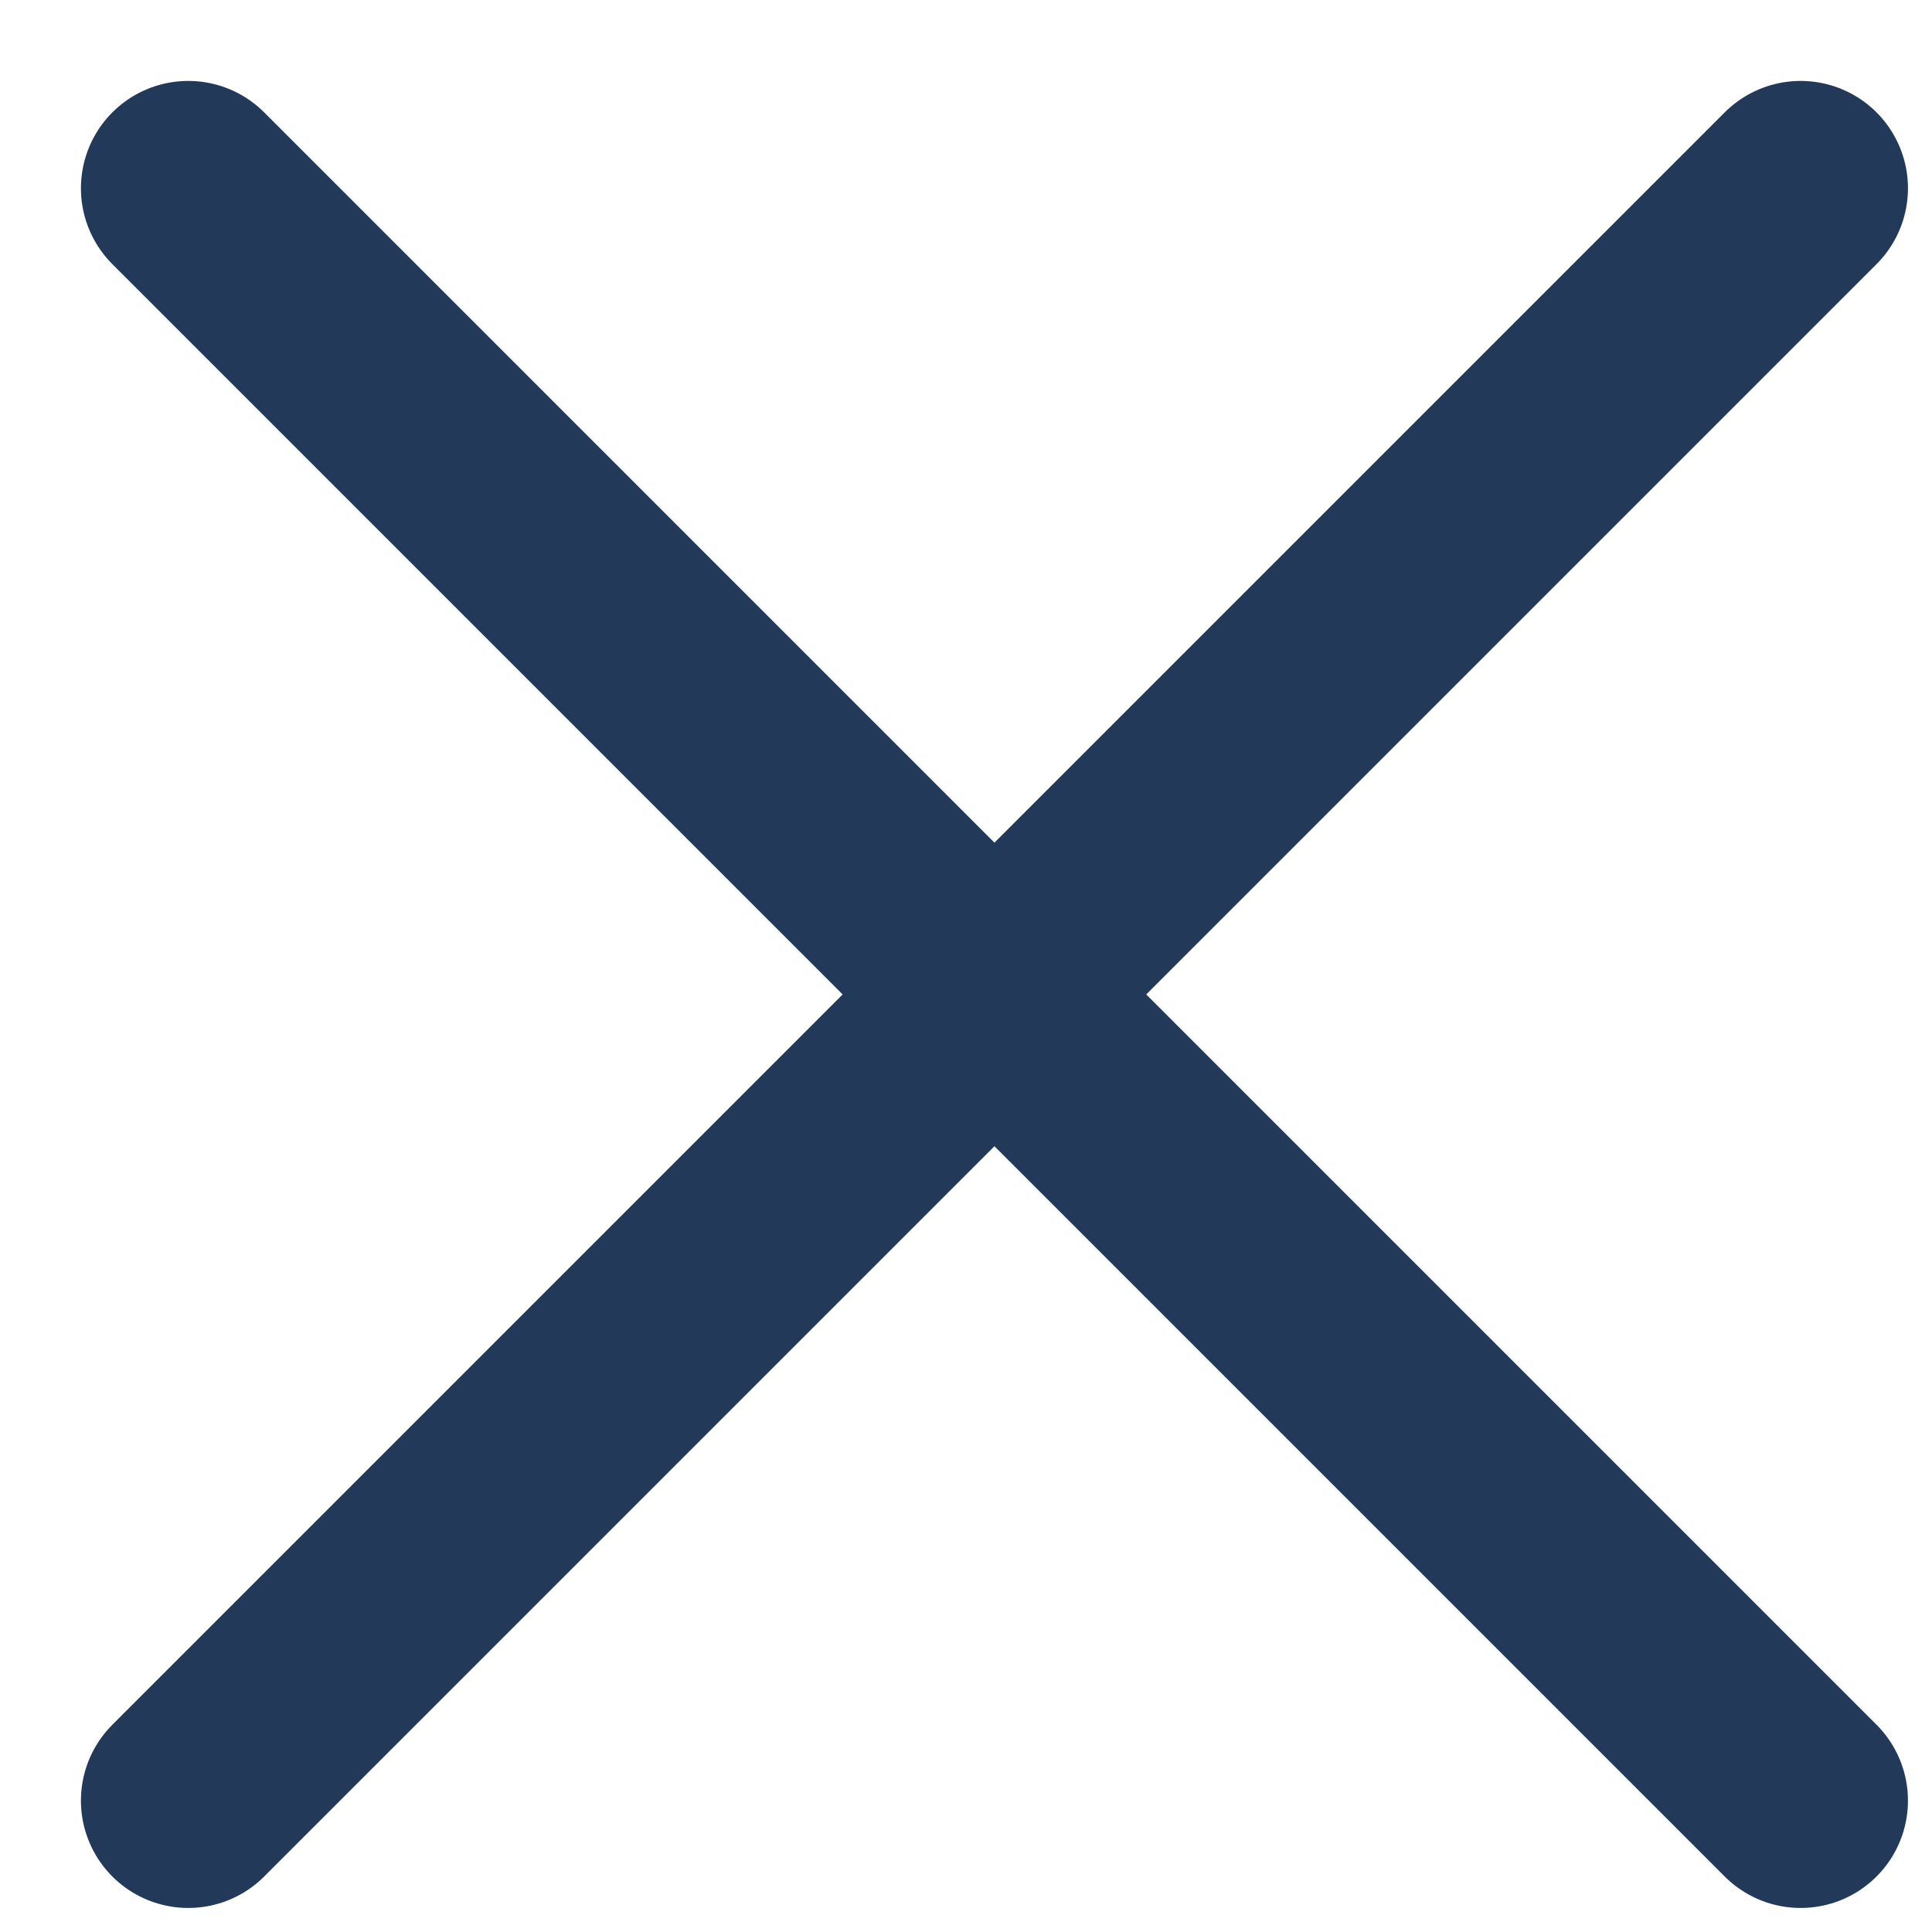 <svg width="18" height="18" viewBox="0 0 18 18" fill="none" xmlns="http://www.w3.org/2000/svg">
<path d="M16.776 16.776L1.754 1.754M16.776 1.754L1.754 16.776" stroke="#233959" stroke-width="2" stroke-linecap="round"/>
</svg>
